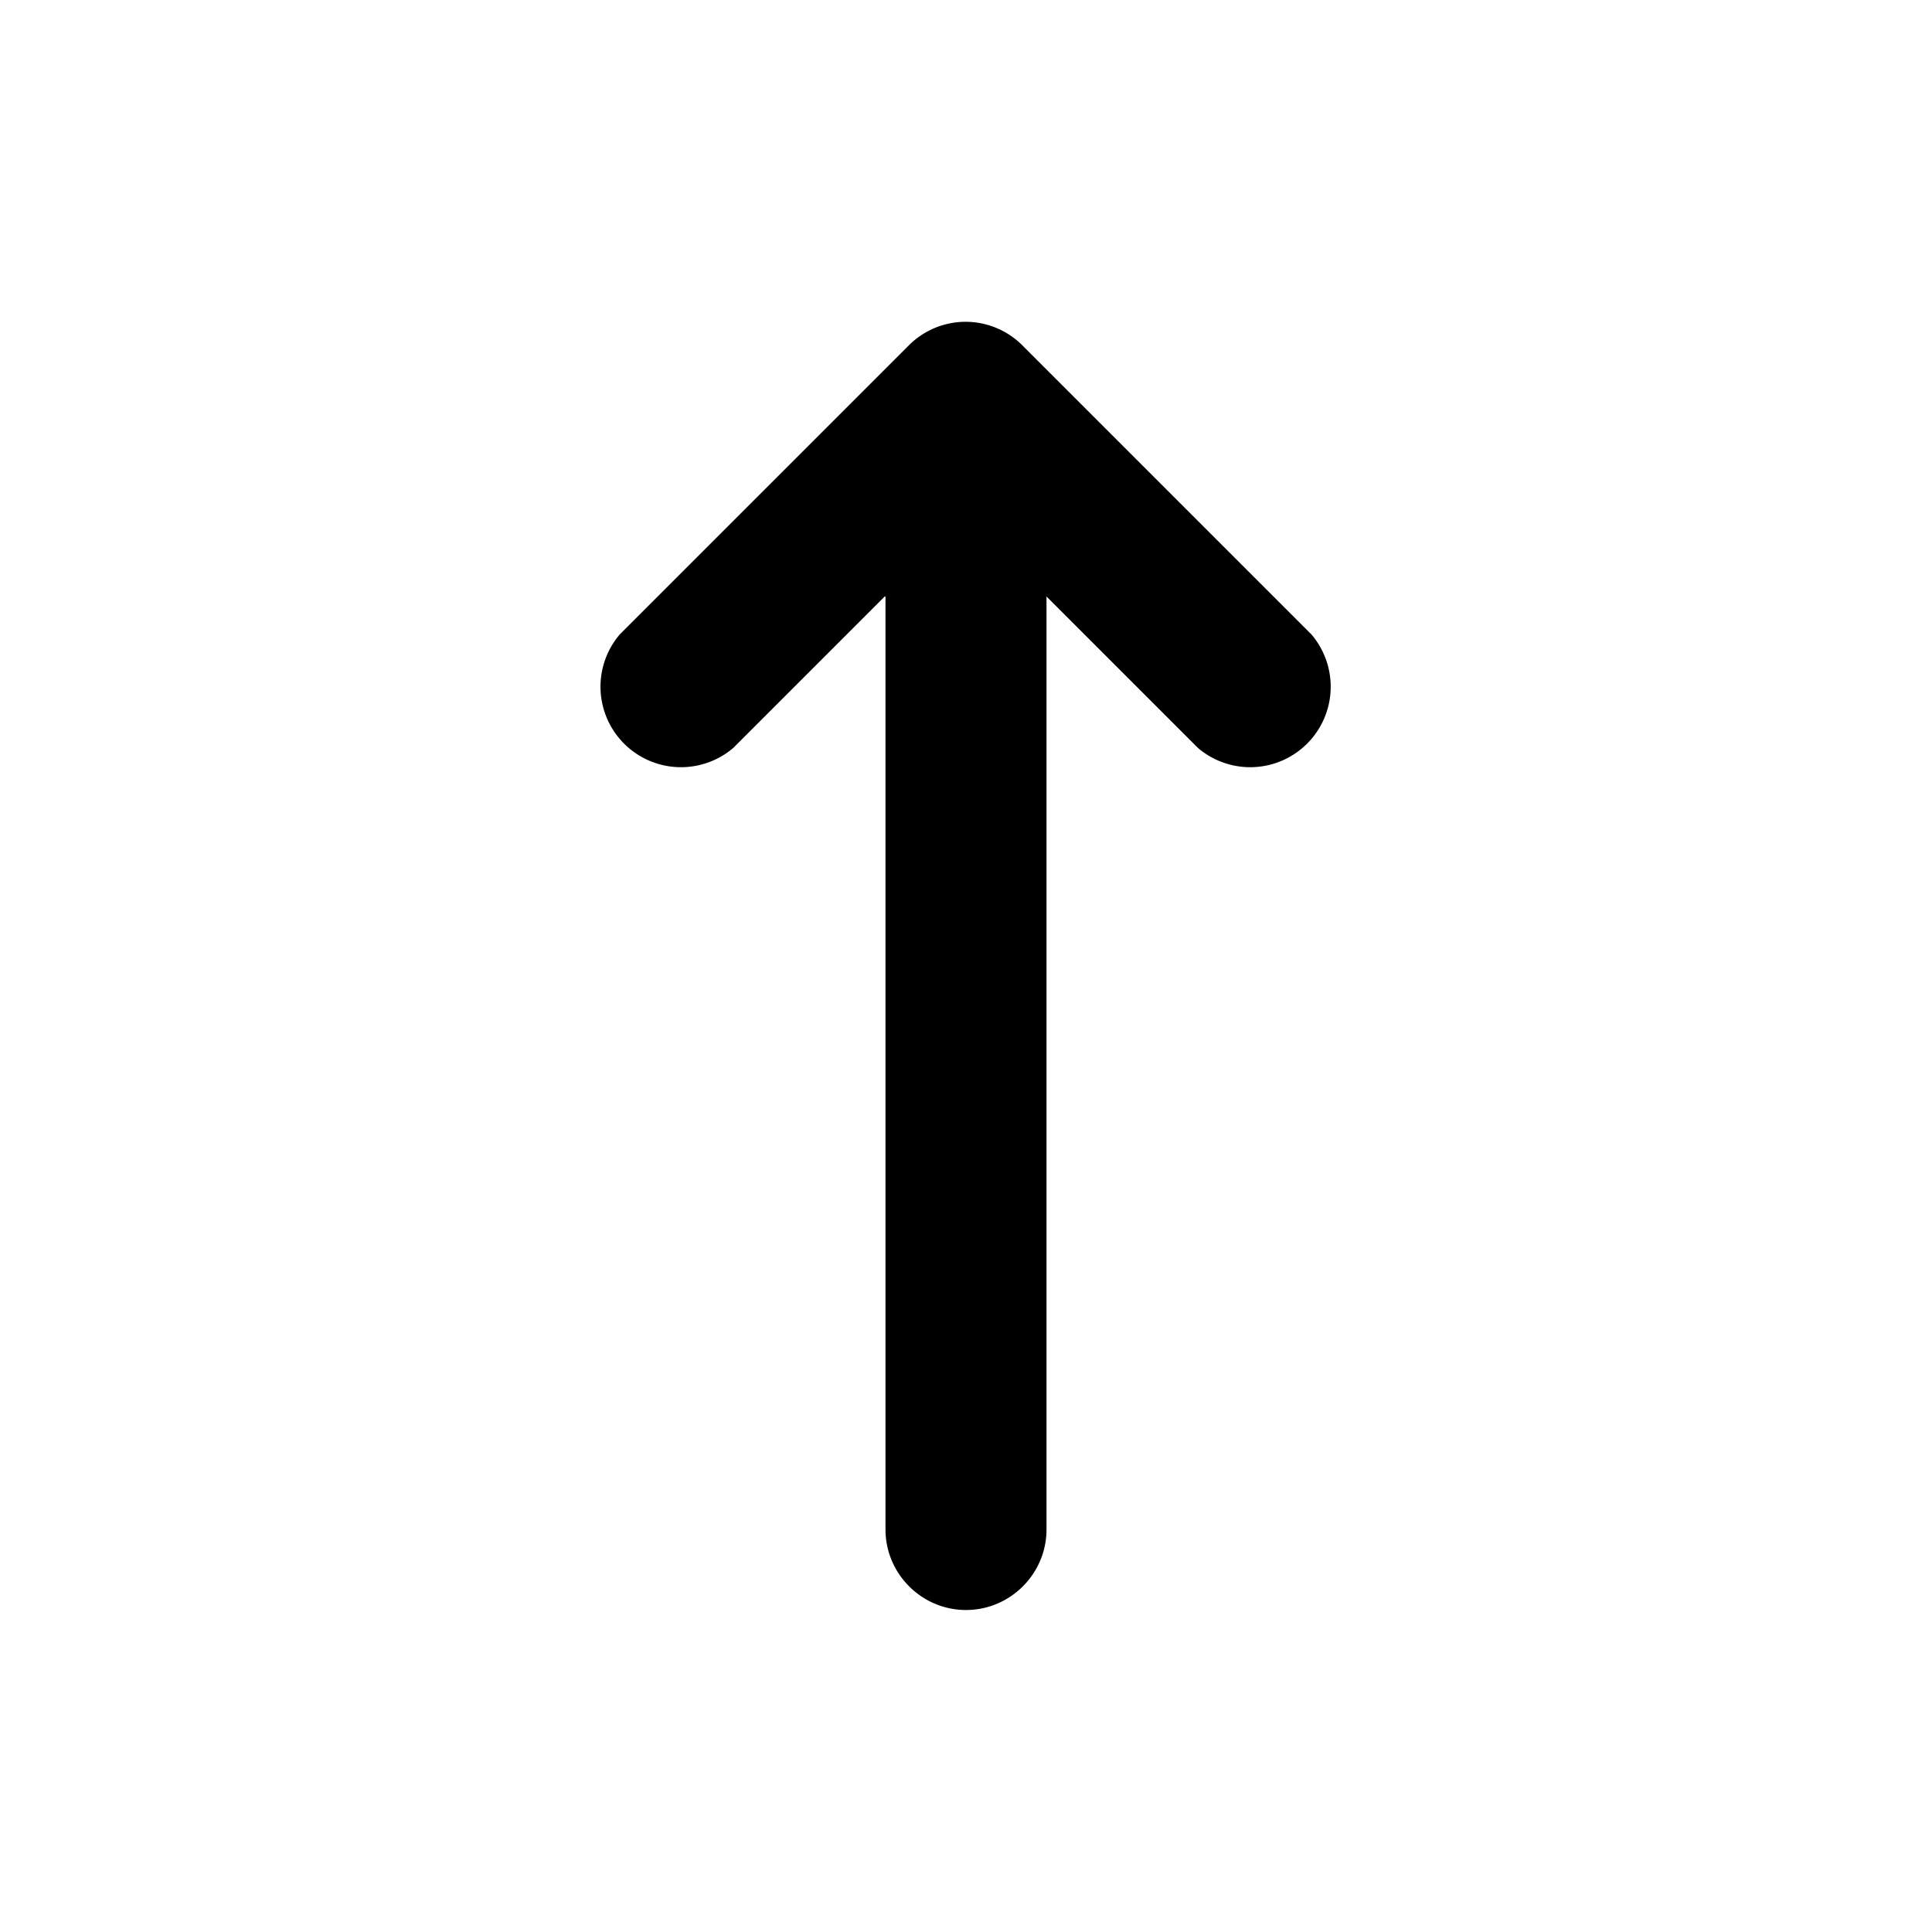 <svg xmlns="http://www.w3.org/2000/svg" width="24" height="24" fill="currentColor" class="mi-solid mi-sort-arrow-up" viewBox="0 0 24 24">
  <path d="M16.29 7.88 12.7 4.29a.996.996 0 0 0-1.41 0L7.7 7.88a1 1 0 0 0 1.41 1.41l1.88-1.88H11V19c0 .55.45 1 1 1s1-.45 1-1V7.41l1.88 1.88a1 1 0 0 0 1.41-1.41"/>
</svg>